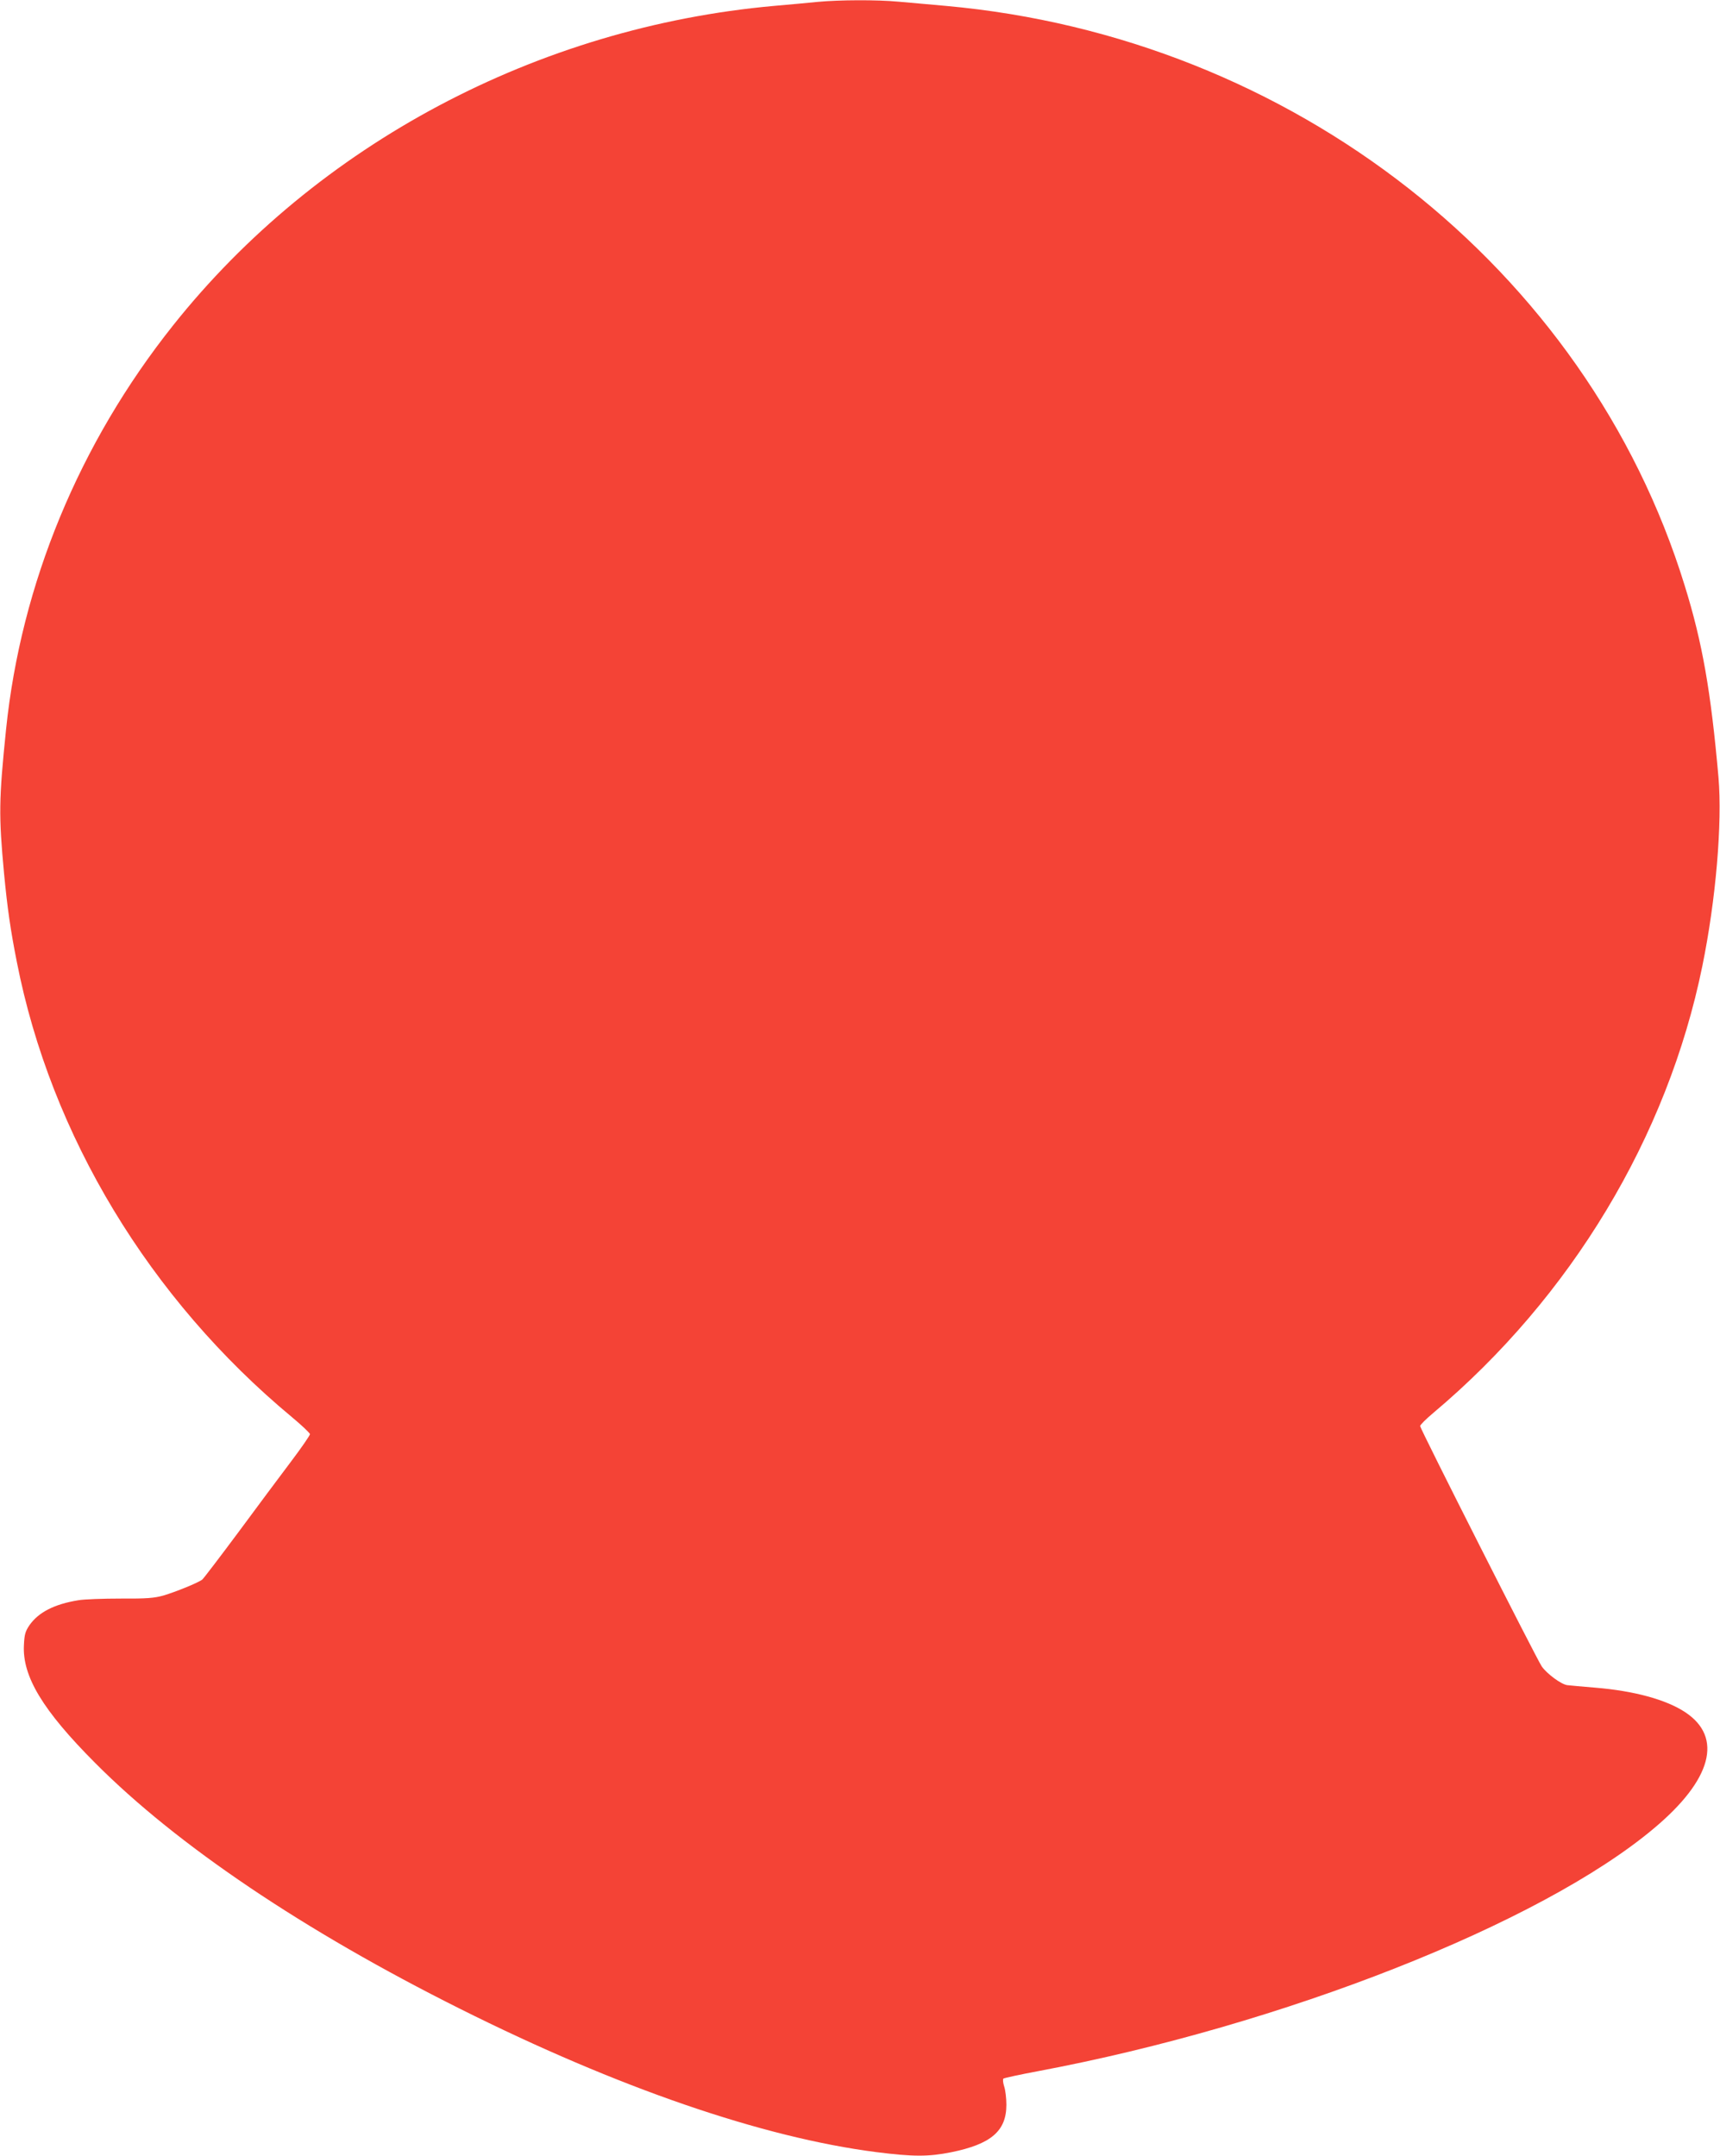 <?xml version="1.0" standalone="no"?>
<!DOCTYPE svg PUBLIC "-//W3C//DTD SVG 20010904//EN"
 "http://www.w3.org/TR/2001/REC-SVG-20010904/DTD/svg10.dtd">
<svg version="1.0" xmlns="http://www.w3.org/2000/svg"
 width="1021pt" height="1280pt" viewBox="0 0 1021 1280"
 preserveAspectRatio="xMidYMid meet">
<g transform="translate(0,1280) scale(0.1,-0.1)"
fill="#f44336" stroke="none">
<path d="M4855 12789 c-49 -5 -167 -16 -260 -24 -1404 -126 -2712 -821 -3567
-1896 -558 -701 -903 -1536 -992 -2399 -43 -419 -44 -511 -12 -855 20 -208 38
-334 76 -526 202 -1030 788 -2000 1633 -2702 59 -49 107 -95 107 -101 0 -7
-50 -80 -112 -162 -62 -82 -202 -270 -312 -419 -110 -148 -207 -275 -215 -282
-24 -19 -157 -73 -231 -95 -54 -15 -97 -19 -255 -18 -104 0 -217 -4 -250 -10
-142 -23 -236 -71 -290 -148 -25 -37 -30 -55 -33 -118 -10 -186 112 -388 423
-700 485 -488 1239 -996 2165 -1459 937 -469 1795 -764 2470 -851 222 -28 310
-28 446 -1 237 48 328 126 328 282 0 39 -6 87 -13 108 -7 22 -9 42 -5 47 5 4
97 24 204 44 1451 272 2985 876 3658 1442 344 288 411 540 186 689 -113 75
-303 127 -534 146 -74 6 -149 13 -167 15 -36 5 -120 67 -151 111 -28 40 -722
1411 -722 1427 0 7 35 42 78 78 818 688 1390 1638 1597 2652 81 396 119 850
96 1121 -45 510 -95 799 -201 1140 -581 1884 -2329 3255 -4385 3440 -93 8
-220 20 -281 25 -128 12 -350 11 -479 -1z"/>
</g>
</svg>

